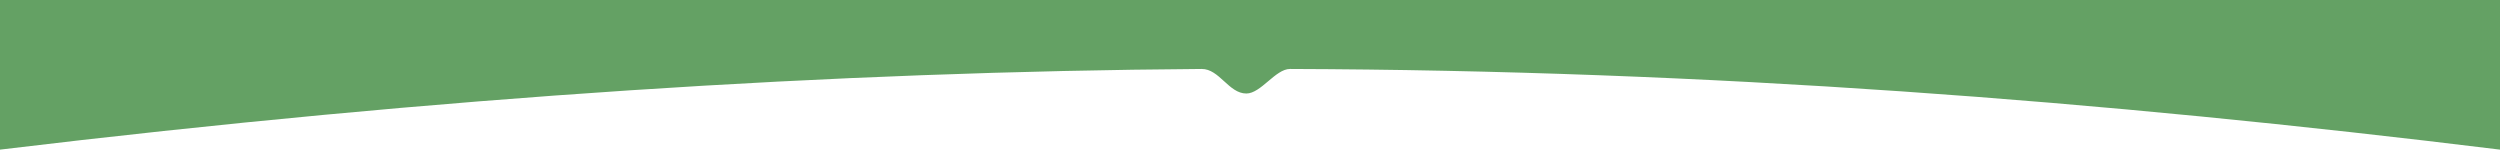 <?xml version="1.0" encoding="UTF-8"?> <svg xmlns="http://www.w3.org/2000/svg" width="4812" height="288" viewBox="0 0 4812 288" fill="none"> <path d="M0 0H4812V288C4041.18 193.232 3286.76 135.438 2483.03 132.739C2455.09 132.645 2427.08 179.959 2399 180C2365.09 180.05 2347.09 132.49 2312.96 132.739C1609.83 137.862 851.133 185.55 0 288V0Z" fill="#64A164"></path> </svg> 